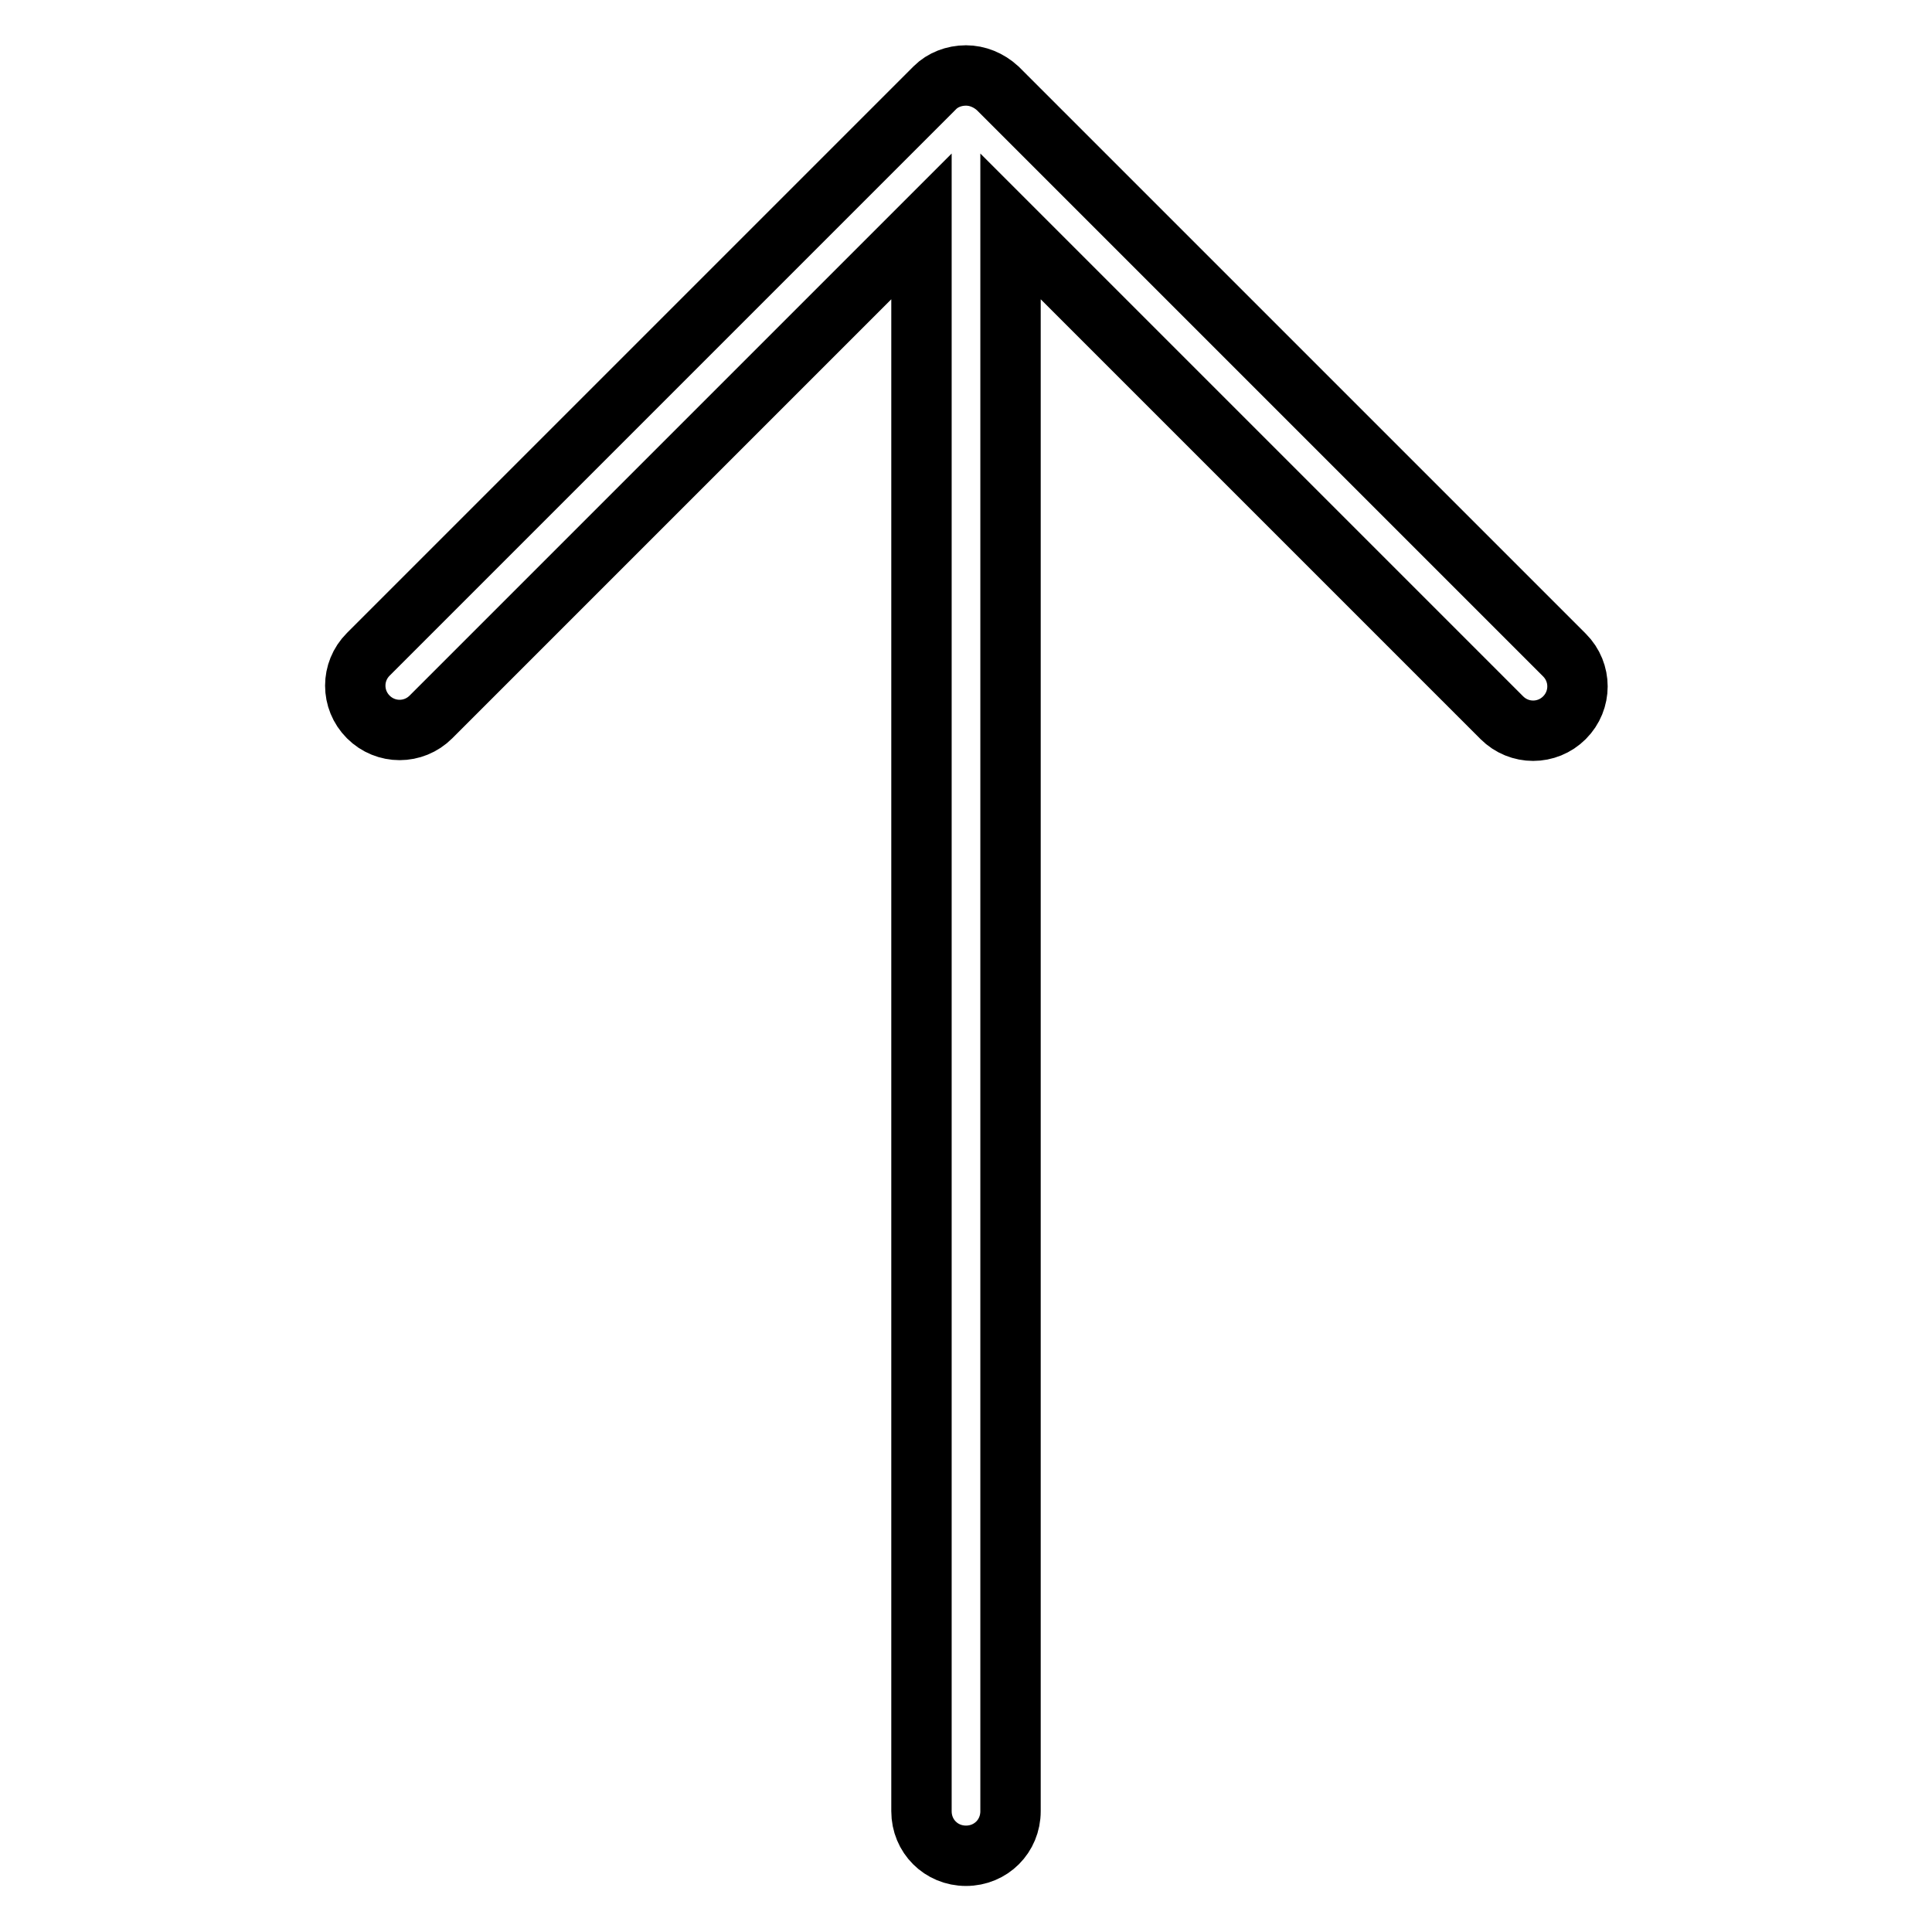 <?xml version="1.0" encoding="utf-8"?>
<!-- Svg Vector Icons : http://www.onlinewebfonts.com/icon -->
<!DOCTYPE svg PUBLIC "-//W3C//DTD SVG 1.1//EN" "http://www.w3.org/Graphics/SVG/1.1/DTD/svg11.dtd">
<svg version="1.1" xmlns="http://www.w3.org/2000/svg" xmlns:xlink="http://www.w3.org/1999/xlink" x="0px" y="0px" viewBox="0 0 256 256" enable-background="new 0 0 256 256" xml:space="preserve">
<g> <path stroke-width="8" fill-opacity="0" stroke="#000000"  d="M128,10c1.5,0,3,0.6,4.2,1.7l75.1,75.1c2.3,2.3,2.3,6,0,8.3s-6,2.3-8.3,0l-65.1-65.1v210 c0,3.3-2.6,5.9-5.9,5.9c-3.3,0-5.9-2.6-5.9-5.9c0,0,0,0,0,0v-210l-65,65c-2.3,2.3-6,2.3-8.3,0c-2.3-2.3-2.3-6,0-8.3l0,0l75.1-75.1 C124.9,10.6,126.4,10,128,10z"/></g>
</svg>